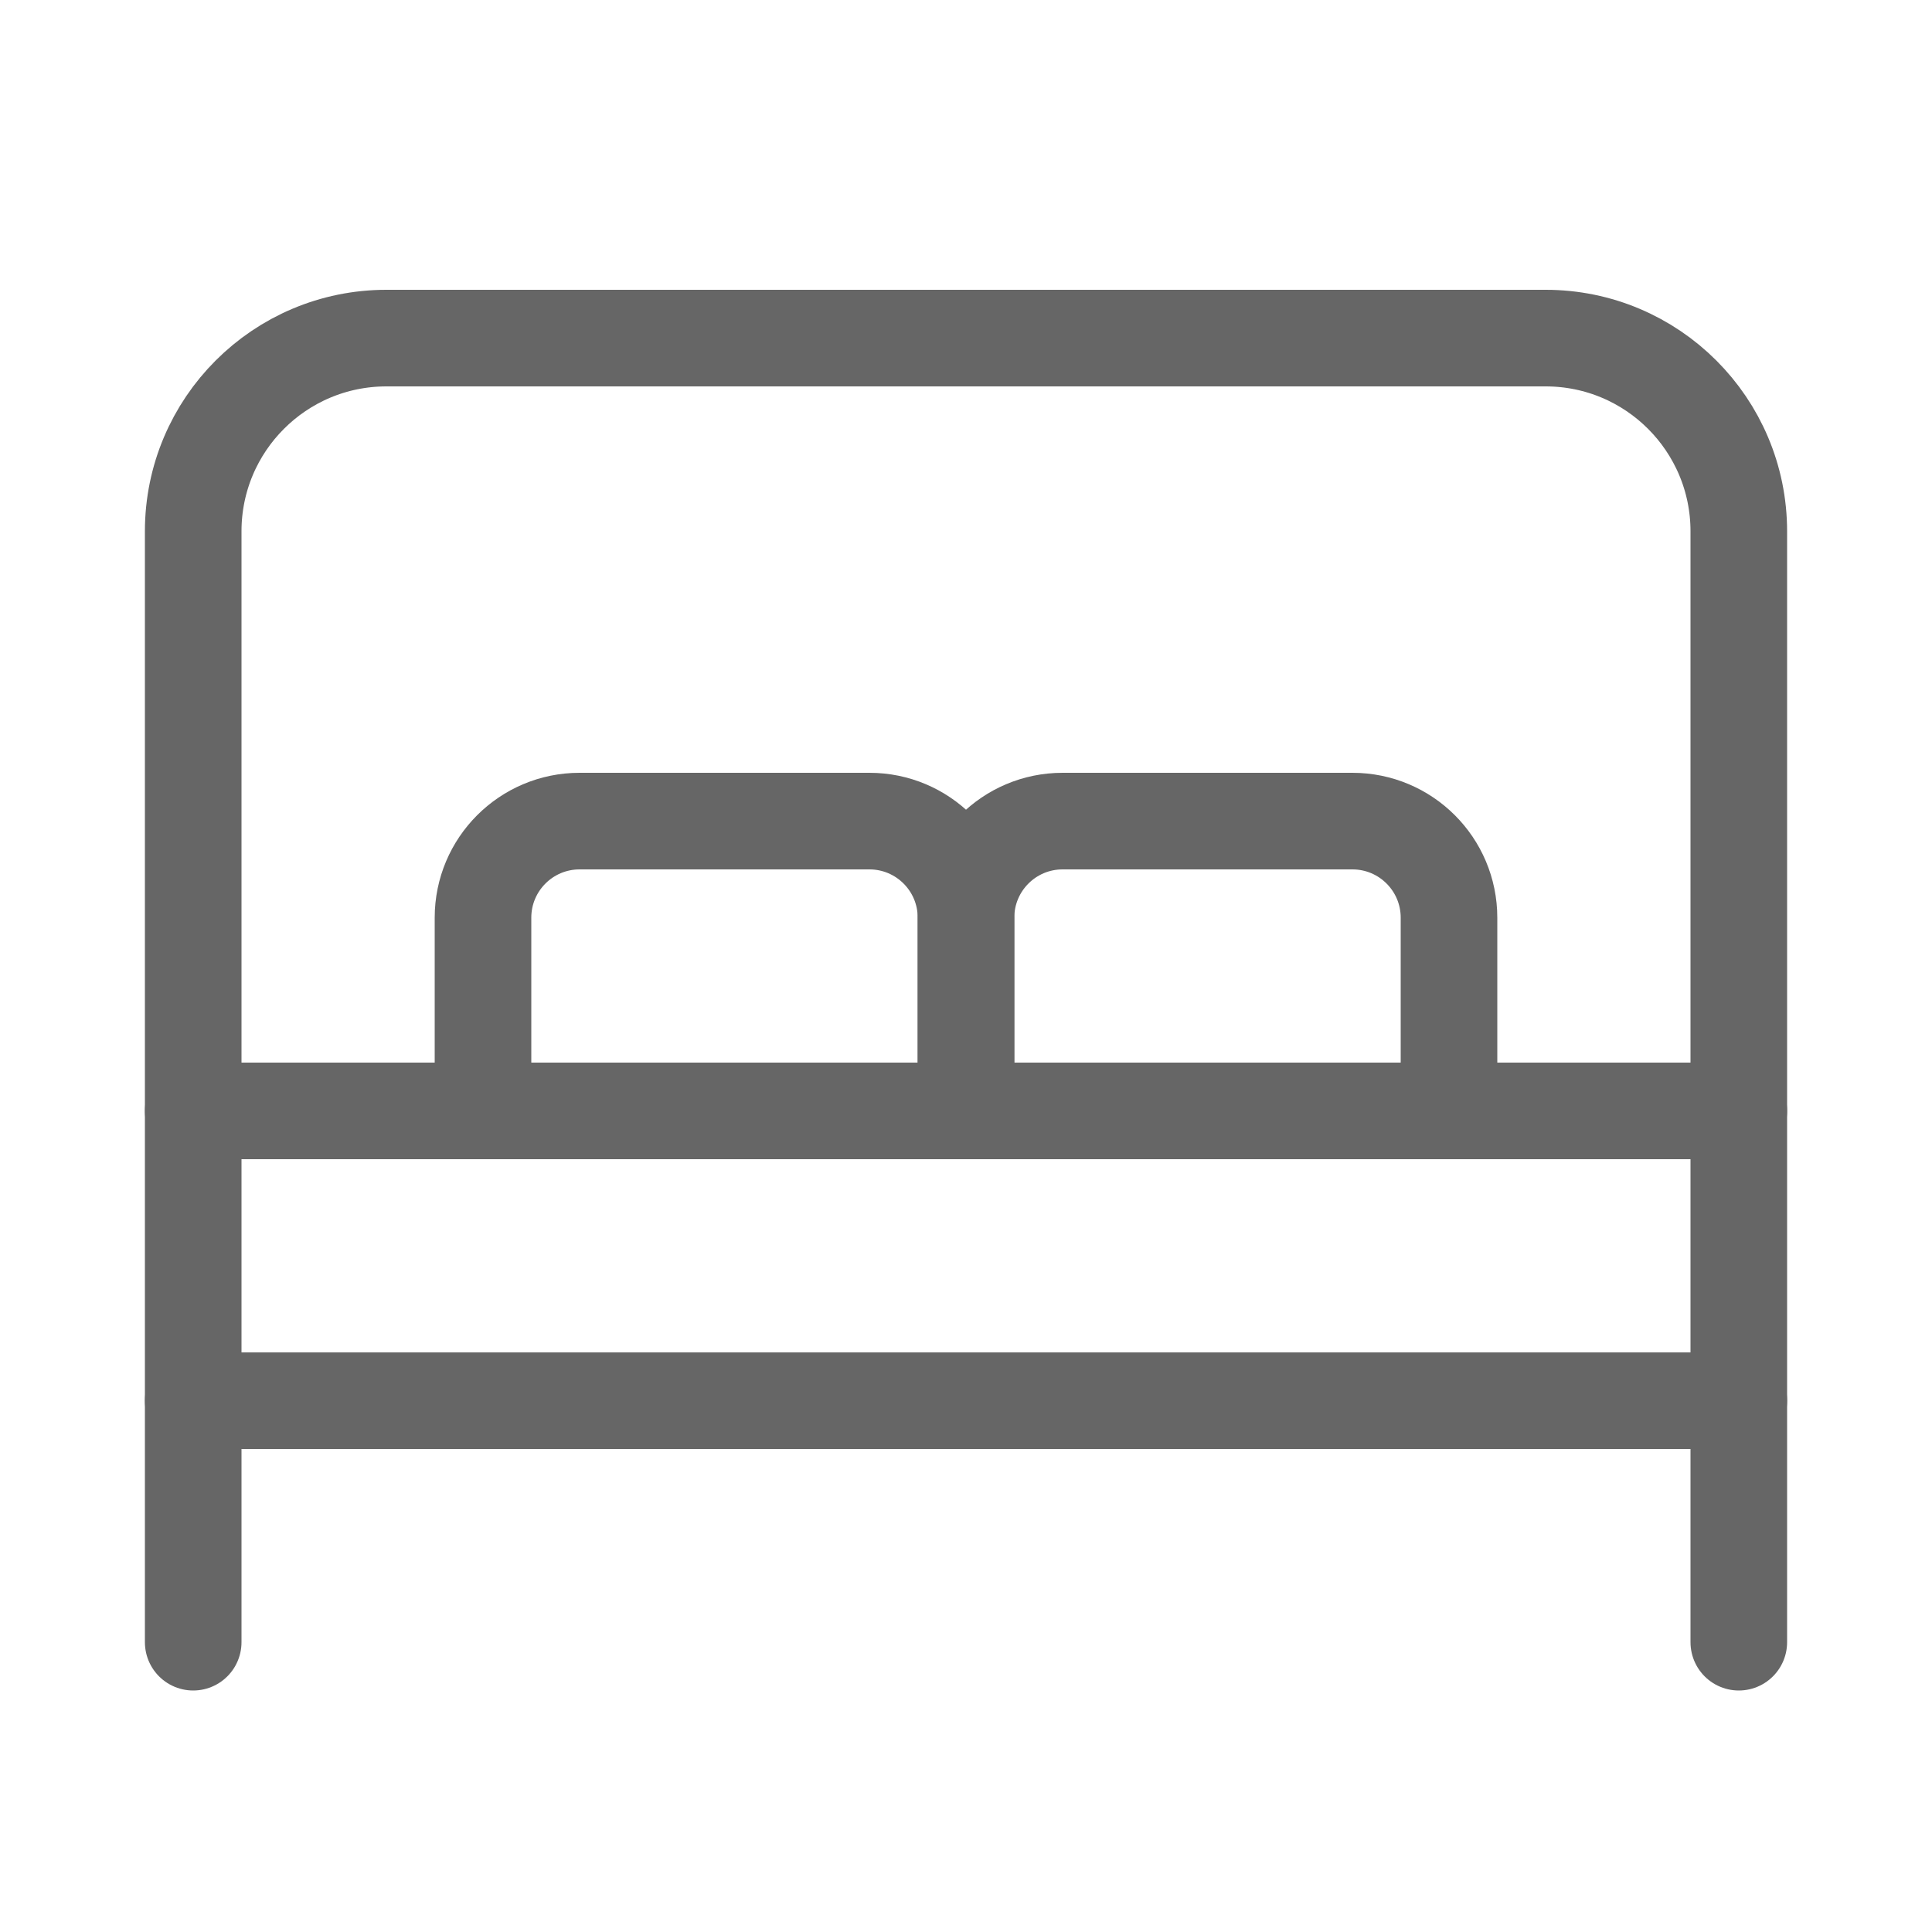 <svg width="40" height="40" viewBox="0 0 40 40" fill="none" xmlns="http://www.w3.org/2000/svg">
<path d="M4 34V11C4 8.791 5.791 7 8 7H32C34.209 7 36 8.791 36 11V34" stroke="#666666" stroke-width="2" stroke-linecap="round"/>
<path d="M4 29H36" stroke="#666666" stroke-width="2" stroke-linecap="round"/>
<path d="M4 23H36" stroke="#666666" stroke-width="2" stroke-linecap="round"/>
<path d="M10 23V19C10 17.895 10.895 17 12 17H18C19.105 17 20 17.895 20 19V22" stroke="#666666" stroke-width="2" stroke-linecap="round"/>
<path d="M20 23V19C20 17.895 20.895 17 22 17H28C29.105 17 30 17.895 30 19V22" stroke="#666666" stroke-width="2" stroke-linecap="round"/>
</svg>
